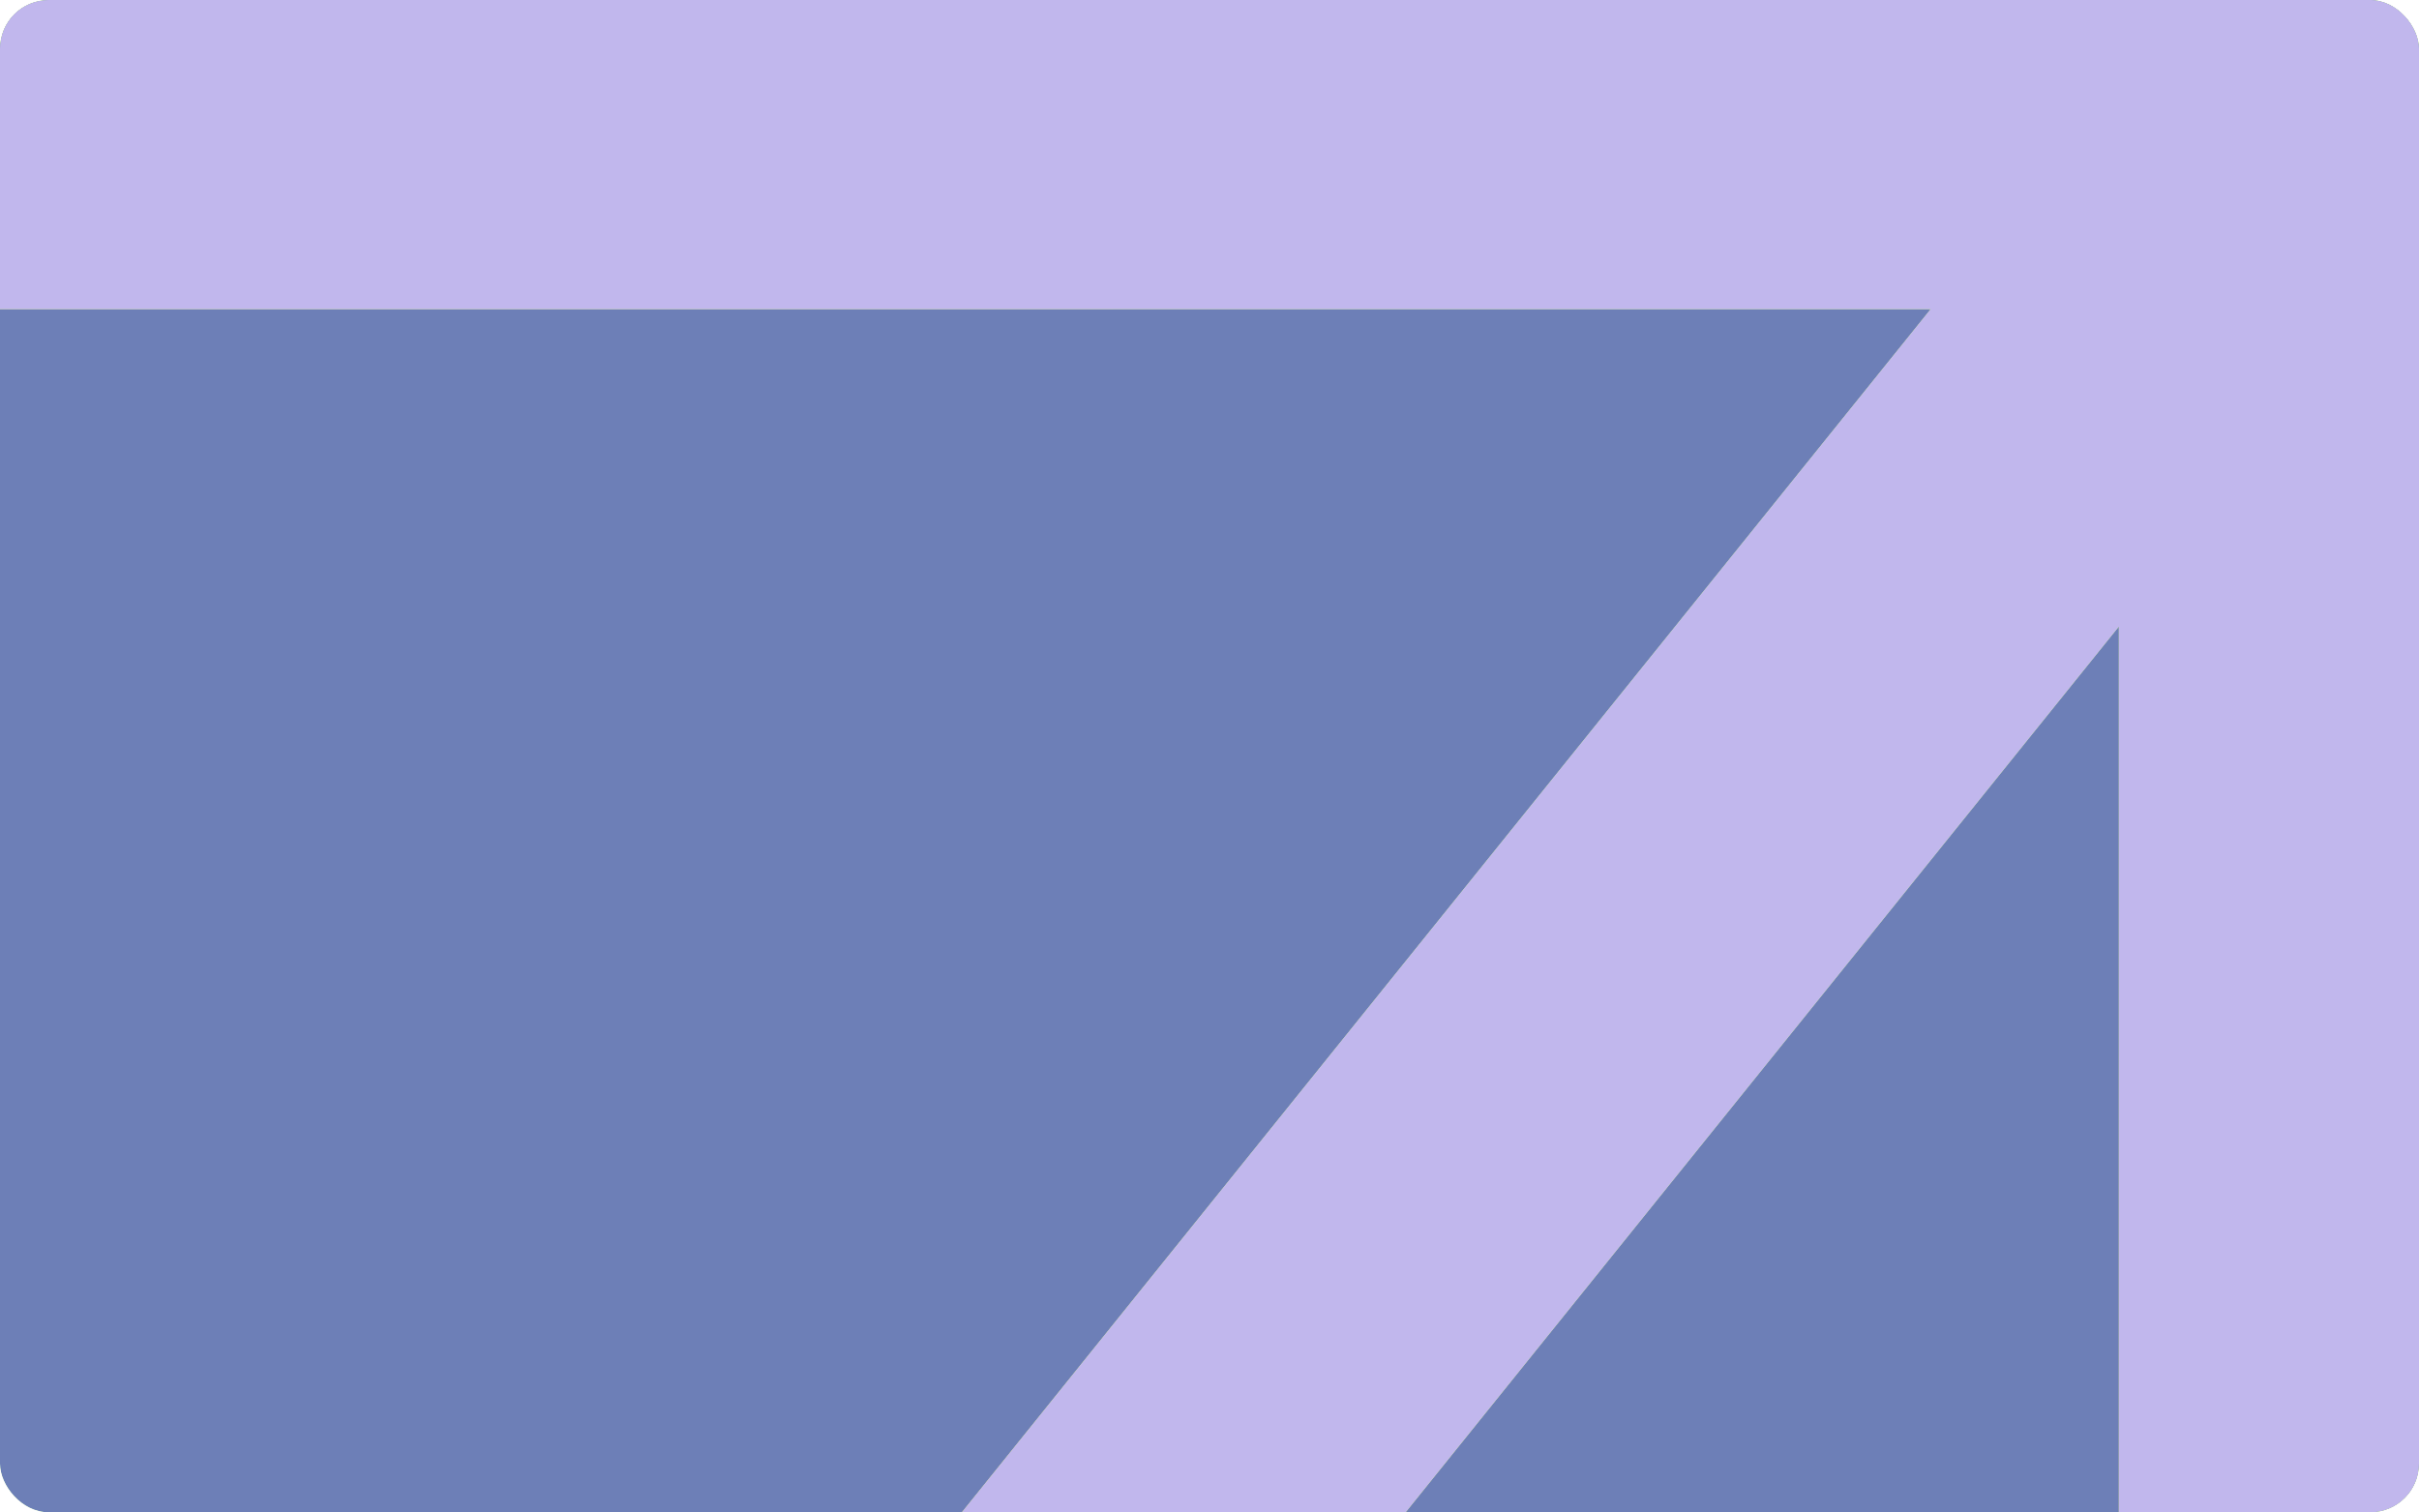 <?xml version="1.0" encoding="UTF-8"?> <svg xmlns="http://www.w3.org/2000/svg" width="798" height="499" viewBox="0 0 798 499" fill="none"> <g clip-path="url(#clip0_1640_2655)"> <rect width="798" height="499" rx="16" fill="white"></rect> <g filter="url(#filter0_b_1640_2655)"> <rect width="798" height="499" fill="url(#paint0_radial_1640_2655)" fill-opacity="0.6"></rect> <rect width="798" height="499" fill="url(#paint1_radial_1640_2655)"></rect> <rect width="798" height="499" fill="#A7FBBF"></rect> <rect width="798" height="499" fill="#6D7FB7"></rect> </g> <g filter="url(#filter1_f_1640_2655)"> <path d="M756 45H-2M756 45V518.942M756 45L502.42 359.989L407.328 478.11L395.441 492.875M395.441 492.879L300.349 611" stroke="url(#paint2_radial_1640_2655)" stroke-width="114" stroke-linecap="round"></path> <path d="M756 45H-2M756 45V518.942M756 45L502.42 359.989L407.328 478.11L395.441 492.875M395.441 492.879L300.349 611" stroke="#BACCDB" stroke-width="114" stroke-linecap="round"></path> <path d="M756 45H-2M756 45V518.942M756 45L502.42 359.989L407.328 478.11L395.441 492.875M395.441 492.879L300.349 611" stroke="#C1B7ED" stroke-width="114" stroke-linecap="round"></path> </g> </g> <defs> <filter id="filter0_b_1640_2655" x="-6" y="-6" width="810" height="511" filterUnits="userSpaceOnUse" color-interpolation-filters="sRGB"> <feFlood flood-opacity="0" result="BackgroundImageFix"></feFlood> <feGaussianBlur in="BackgroundImageFix" stdDeviation="3"></feGaussianBlur> <feComposite in2="SourceAlpha" operator="in" result="effect1_backgroundBlur_1640_2655"></feComposite> <feBlend mode="normal" in="SourceGraphic" in2="effect1_backgroundBlur_1640_2655" result="shape"></feBlend> </filter> <filter id="filter1_f_1640_2655" x="-69" y="-22" width="892" height="700.002" filterUnits="userSpaceOnUse" color-interpolation-filters="sRGB"> <feFlood flood-opacity="0" result="BackgroundImageFix"></feFlood> <feBlend mode="normal" in="SourceGraphic" in2="BackgroundImageFix" result="shape"></feBlend> <feGaussianBlur stdDeviation="5" result="effect1_foregroundBlur_1640_2655"></feGaussianBlur> </filter> <radialGradient id="paint0_radial_1640_2655" cx="0" cy="0" r="1" gradientUnits="userSpaceOnUse" gradientTransform="translate(791.5 17.185) rotate(148.67) scale(926.616 2152.64)"> <stop stop-color="#F9B8FF"></stop> <stop offset="0.819" stop-color="#F8A7FF" stop-opacity="0.01"></stop> </radialGradient> <radialGradient id="paint1_radial_1640_2655" cx="0" cy="0" r="1" gradientUnits="userSpaceOnUse" gradientTransform="translate(399 282.453) rotate(90) scale(282.453 399)"> <stop stop-color="#9AFA1B"></stop> <stop offset="1" stop-color="#DDF503"></stop> </radialGradient> <radialGradient id="paint2_radial_1640_2655" cx="0" cy="0" r="1" gradientUnits="userSpaceOnUse" gradientTransform="translate(565.228 250.668) rotate(-57.602) scale(356.056 292.667)"> <stop stop-color="#9AFA1B"></stop> <stop offset="1" stop-color="#DDF503"></stop> </radialGradient> <clipPath id="clip0_1640_2655"> <rect width="798" height="499" rx="16" fill="white"></rect> </clipPath> </defs> </svg> 